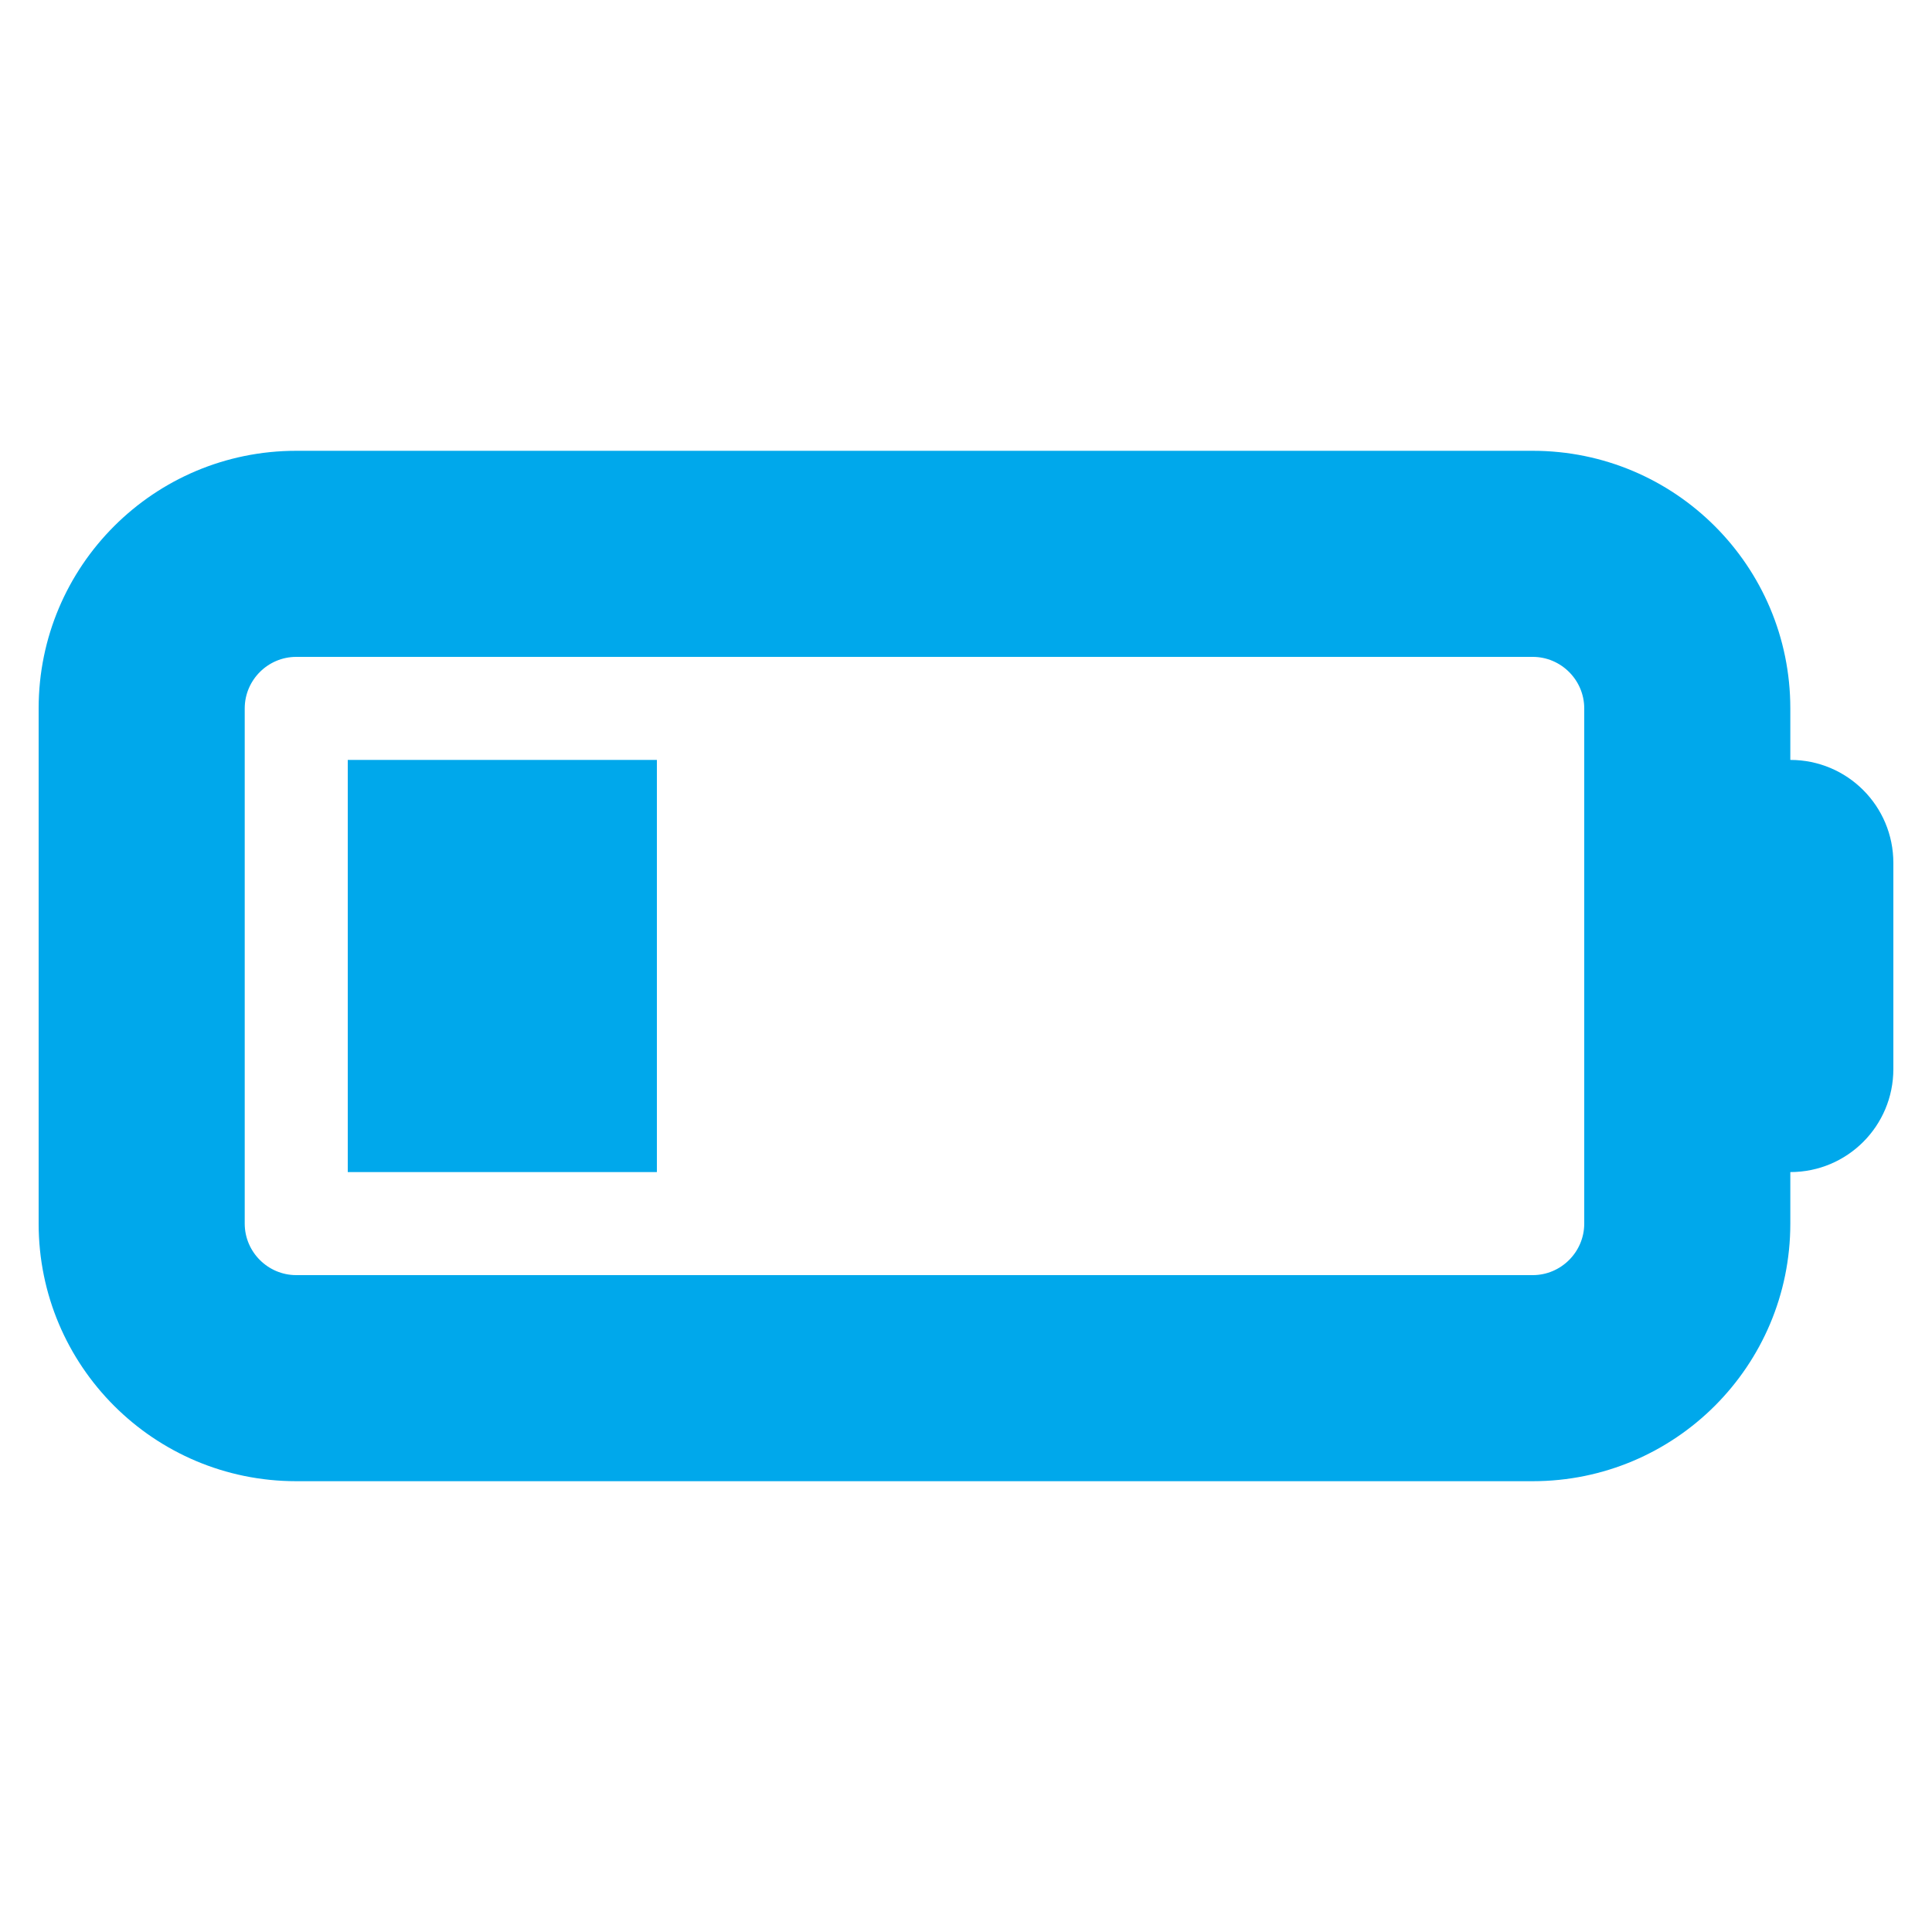 <?xml version="1.0" encoding="utf-8"?>
<!-- Generator: Adobe Illustrator 28.1.0, SVG Export Plug-In . SVG Version: 6.00 Build 0)  -->
<svg version="1.1" id="Layer_1" xmlns="http://www.w3.org/2000/svg" xmlns:xlink="http://www.w3.org/1999/xlink" x="0px" y="0px"
	 viewBox="0 0 600 600" style="enable-background:new 0 0 600 600;" xml:space="preserve">
<style type="text/css">
	.st0{fill:#00A8EB;}
</style>
<path class="st0" d="M476,204c8.8,0,16,7.2,16,16v160c0,8.8-7.2,16-16,16H92c-8.8,0-16-7.2-16-16V220c0-8.8,7.2-16,16-16H476z
	 M92,140c-44.2,0-80,35.8-80,80v160c0,44.2,35.8,80,80,80h384c44.2,0,80-35.8,80-80v-16c17.7,0,32-14.3,32-32v-64
	c0-17.7-14.3-32-32-32v-16c0-44.2-35.8-80-80-80H92z M204,236h-96v128h96V236z"/>
</svg>
